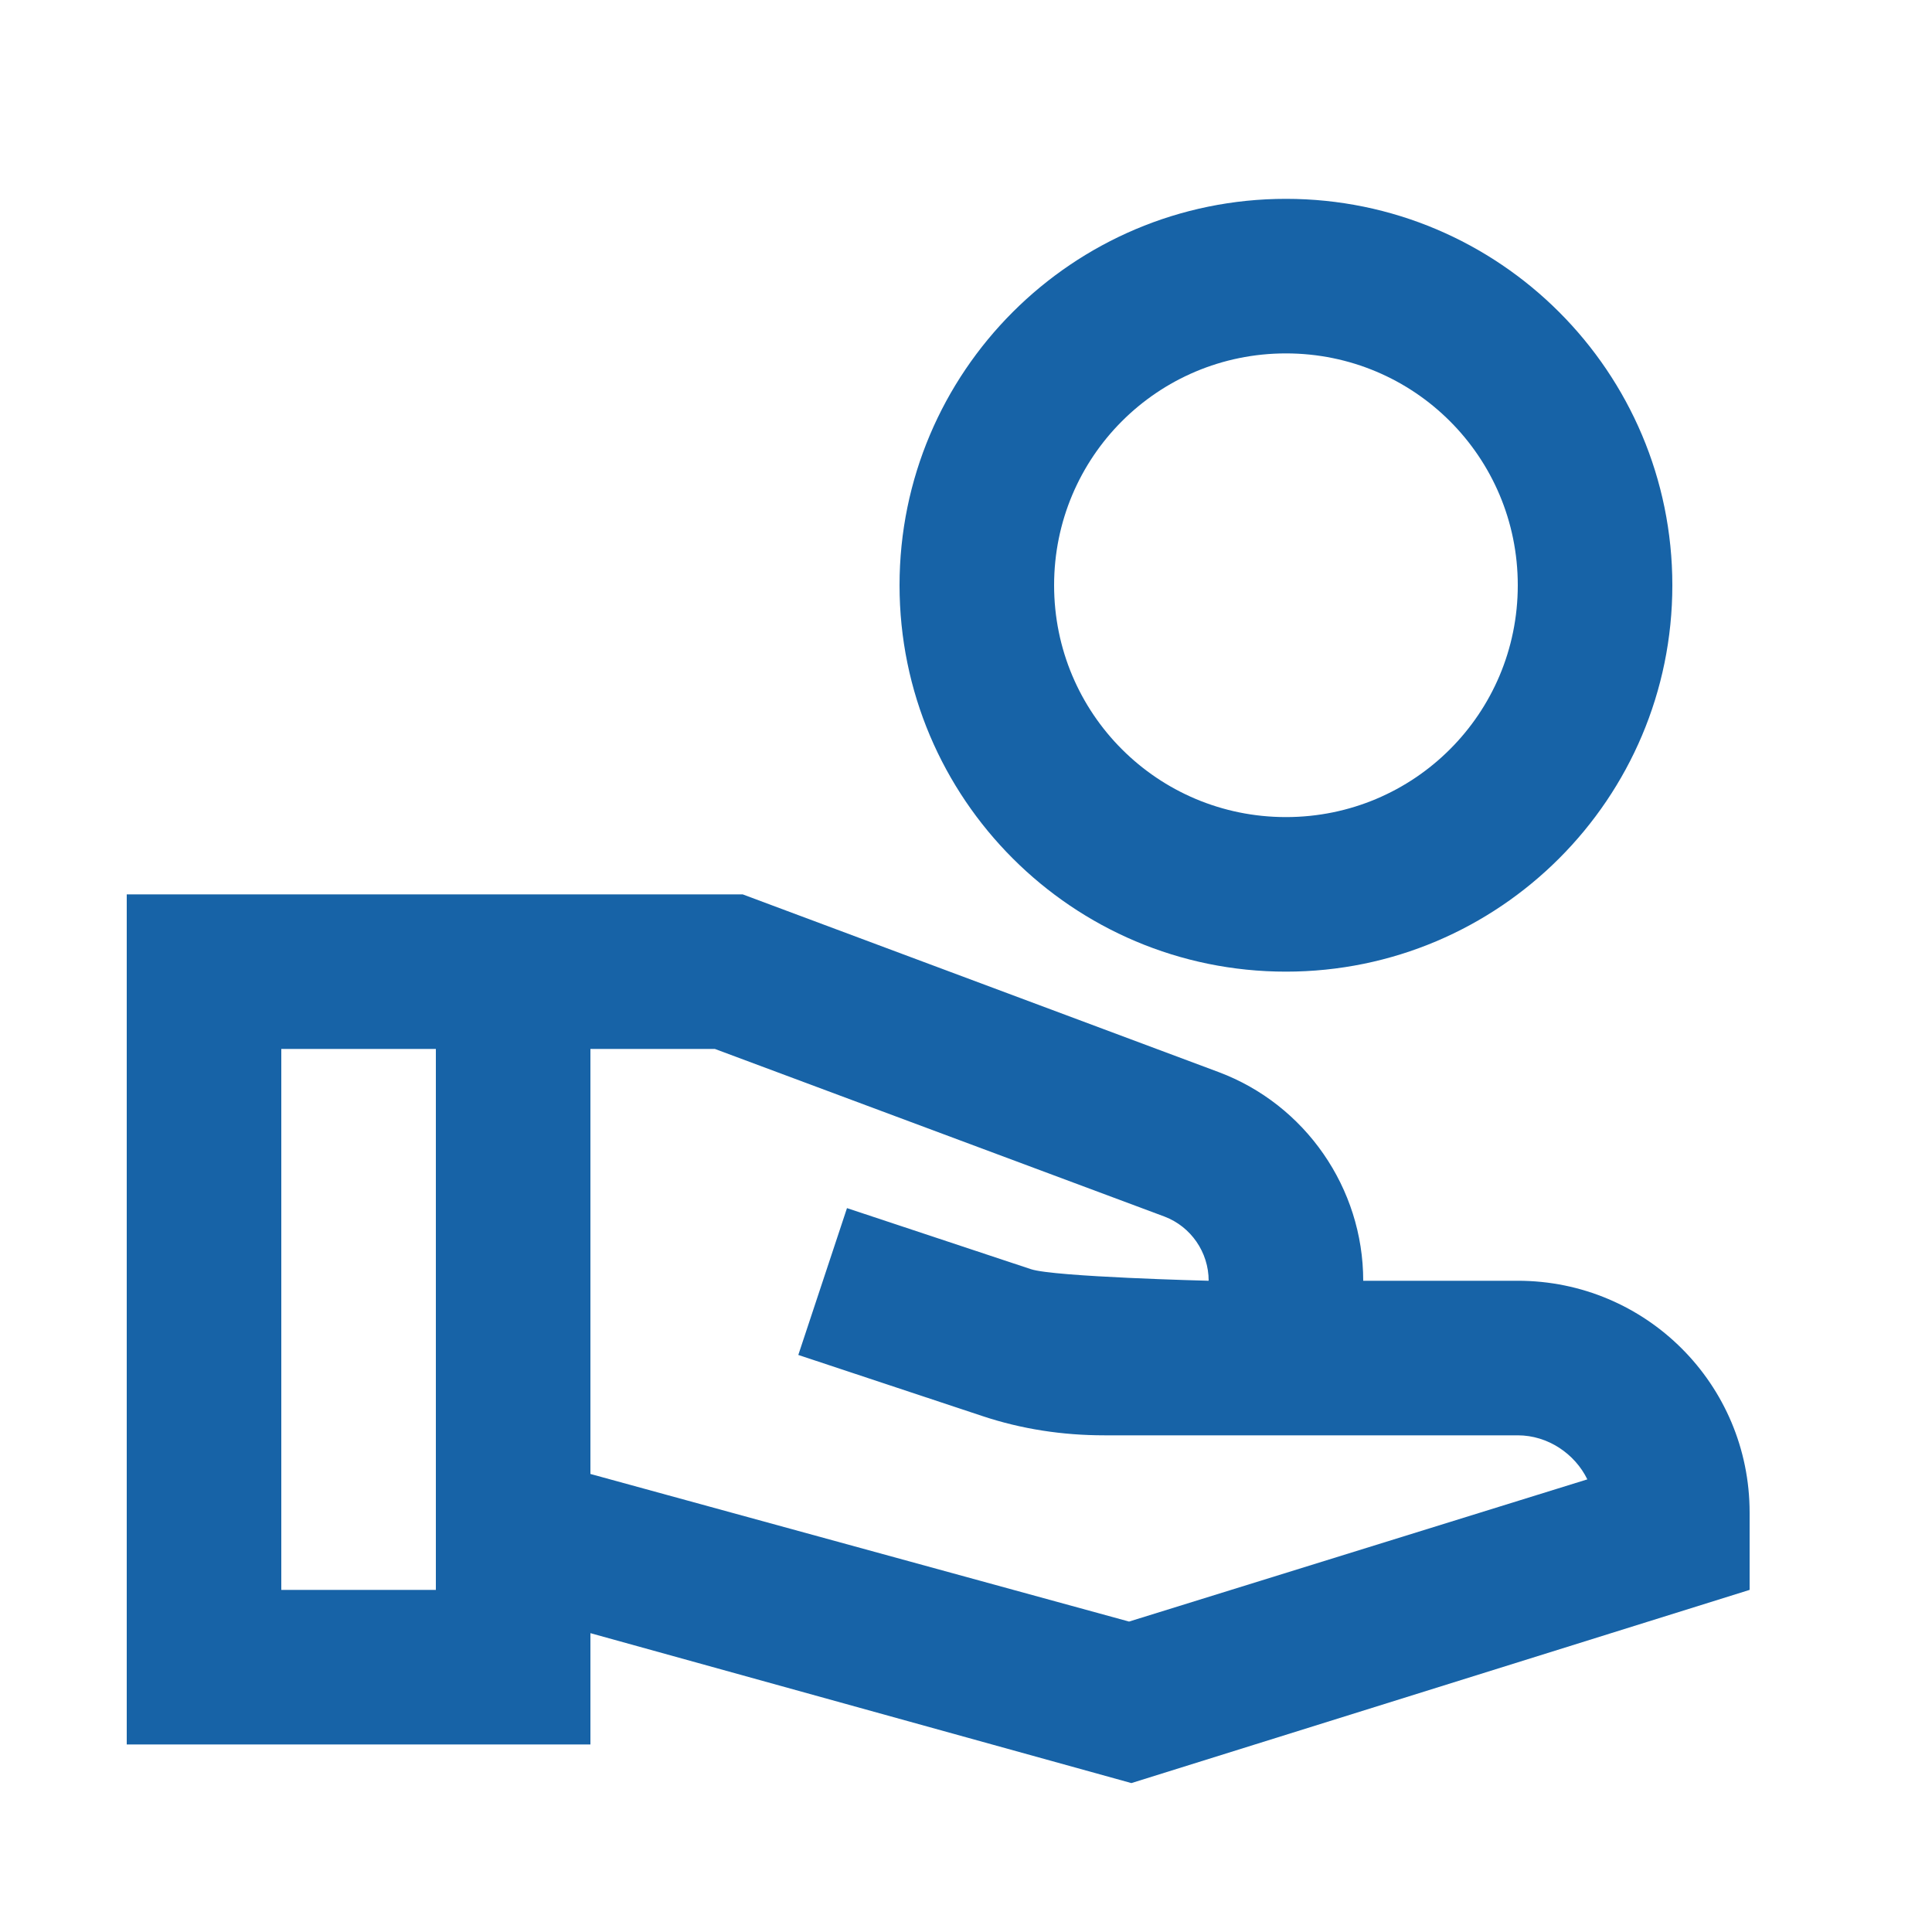 <svg xmlns="http://www.w3.org/2000/svg" xmlns:xlink="http://www.w3.org/1999/xlink" style="width: 100%; height: 100%" viewBox="0 0 25 25" preserveAspectRatio="none" width="32" height="32"><defs><svg width="25" height="25" viewBox="0 0 25 25" fill="none" xmlns="http://www.w3.org/2000/svg" id="svg-1293062494_1091">
<path d="M16.64 2.573C13.88 2.573 11.64 4.813 11.64 7.573C11.64 10.333 13.88 12.573 16.64 12.573C19.4 12.573 21.64 10.333 21.64 7.573C21.64 4.813 19.4 2.573 16.64 2.573ZM16.64 10.573C14.98 10.573 13.64 9.233 13.64 7.573C13.64 5.913 14.98 4.573 16.64 4.573C18.3 4.573 19.64 5.913 19.64 7.573C19.64 9.233 18.3 10.573 16.64 10.573ZM19.64 16.573H17.64C17.64 15.373 16.89 14.293 15.77 13.873L9.61 11.573H1.64V22.573H7.64V21.133L14.64 23.073L22.64 20.573V19.573C22.64 17.913 21.3 16.573 19.64 16.573ZM5.64 20.573H3.64V13.573H5.64V20.573ZM14.61 20.983L7.64 19.073V13.573H9.25L15.07 15.743C15.41 15.873 15.64 16.203 15.64 16.573C15.64 16.573 13.64 16.523 13.34 16.423L10.96 15.633L10.33 17.533L12.71 18.323C13.22 18.493 13.75 18.573 14.29 18.573H19.64C20.03 18.573 20.38 18.813 20.54 19.143L14.61 20.983Z" fill="#1763A7"></path>
</svg></defs><use href="#svg-1293062494_1091"></use></svg>